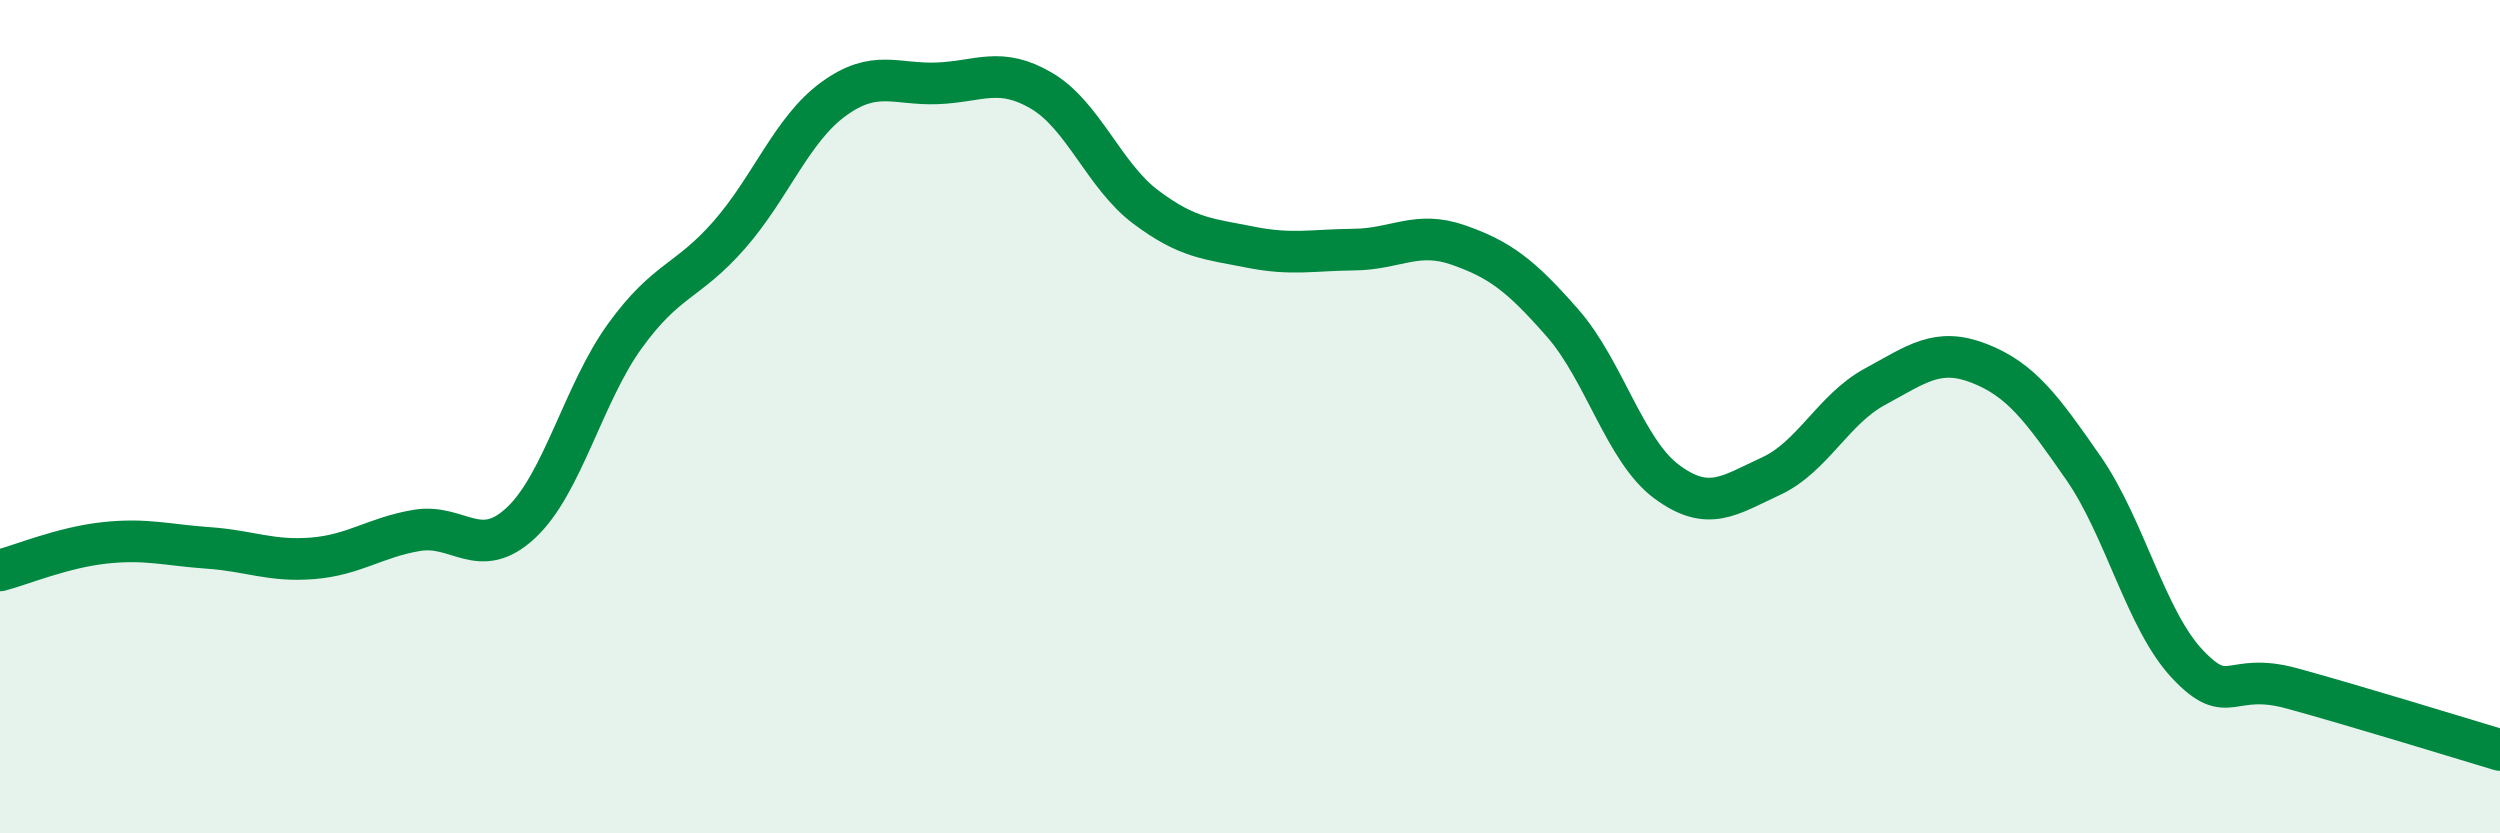
    <svg width="60" height="20" viewBox="0 0 60 20" xmlns="http://www.w3.org/2000/svg">
      <path
        d="M 0,13.69 C 0.5,13.56 1.5,13.14 2.5,13.03 C 3.5,12.92 4,13.08 5,13.15 C 6,13.22 6.5,13.48 7.5,13.4 C 8.5,13.32 9,12.9 10,12.73 C 11,12.56 11.5,13.48 12.5,12.55 C 13.5,11.62 14,9.44 15,8.06 C 16,6.68 16.5,6.78 17.5,5.64 C 18.5,4.5 19,3.11 20,2.38 C 21,1.65 21.5,2.04 22.5,2 C 23.5,1.96 24,1.59 25,2.18 C 26,2.77 26.5,4.22 27.5,4.97 C 28.5,5.72 29,5.73 30,5.93 C 31,6.13 31.5,6 32.5,5.99 C 33.5,5.98 34,5.53 35,5.88 C 36,6.23 36.5,6.61 37.5,7.75 C 38.5,8.89 39,10.82 40,11.56 C 41,12.3 41.5,11.89 42.5,11.43 C 43.5,10.97 44,9.82 45,9.28 C 46,8.74 46.5,8.33 47.5,8.72 C 48.5,9.11 49,9.79 50,11.23 C 51,12.67 51.5,14.88 52.5,15.94 C 53.5,17 53.5,16.11 55,16.52 C 56.5,16.93 59,17.7 60,18L60 20L0 20Z"
        fill="#008740"
        opacity="0.1"
        stroke-linecap="round"
        stroke-linejoin="round"
      />
      <path
        d="M 0,13.69 C 0.5,13.56 1.5,13.14 2.5,13.03 C 3.5,12.92 4,13.08 5,13.15 C 6,13.22 6.5,13.48 7.5,13.4 C 8.5,13.32 9,12.9 10,12.73 C 11,12.56 11.5,13.48 12.5,12.55 C 13.5,11.62 14,9.44 15,8.06 C 16,6.68 16.5,6.78 17.5,5.64 C 18.5,4.5 19,3.11 20,2.38 C 21,1.65 21.5,2.04 22.5,2 C 23.5,1.96 24,1.59 25,2.18 C 26,2.77 26.5,4.22 27.5,4.97 C 28.5,5.72 29,5.73 30,5.93 C 31,6.13 31.5,6 32.5,5.99 C 33.5,5.98 34,5.53 35,5.88 C 36,6.23 36.5,6.61 37.5,7.75 C 38.5,8.89 39,10.82 40,11.56 C 41,12.3 41.5,11.89 42.5,11.43 C 43.5,10.97 44,9.82 45,9.28 C 46,8.74 46.5,8.33 47.5,8.72 C 48.5,9.11 49,9.79 50,11.23 C 51,12.67 51.5,14.88 52.5,15.94 C 53.5,17 53.5,16.11 55,16.52 C 56.5,16.93 59,17.7 60,18"
        stroke="#008740"
        stroke-width="1"
        fill="none"
        stroke-linecap="round"
        stroke-linejoin="round"
      />
    </svg>
  